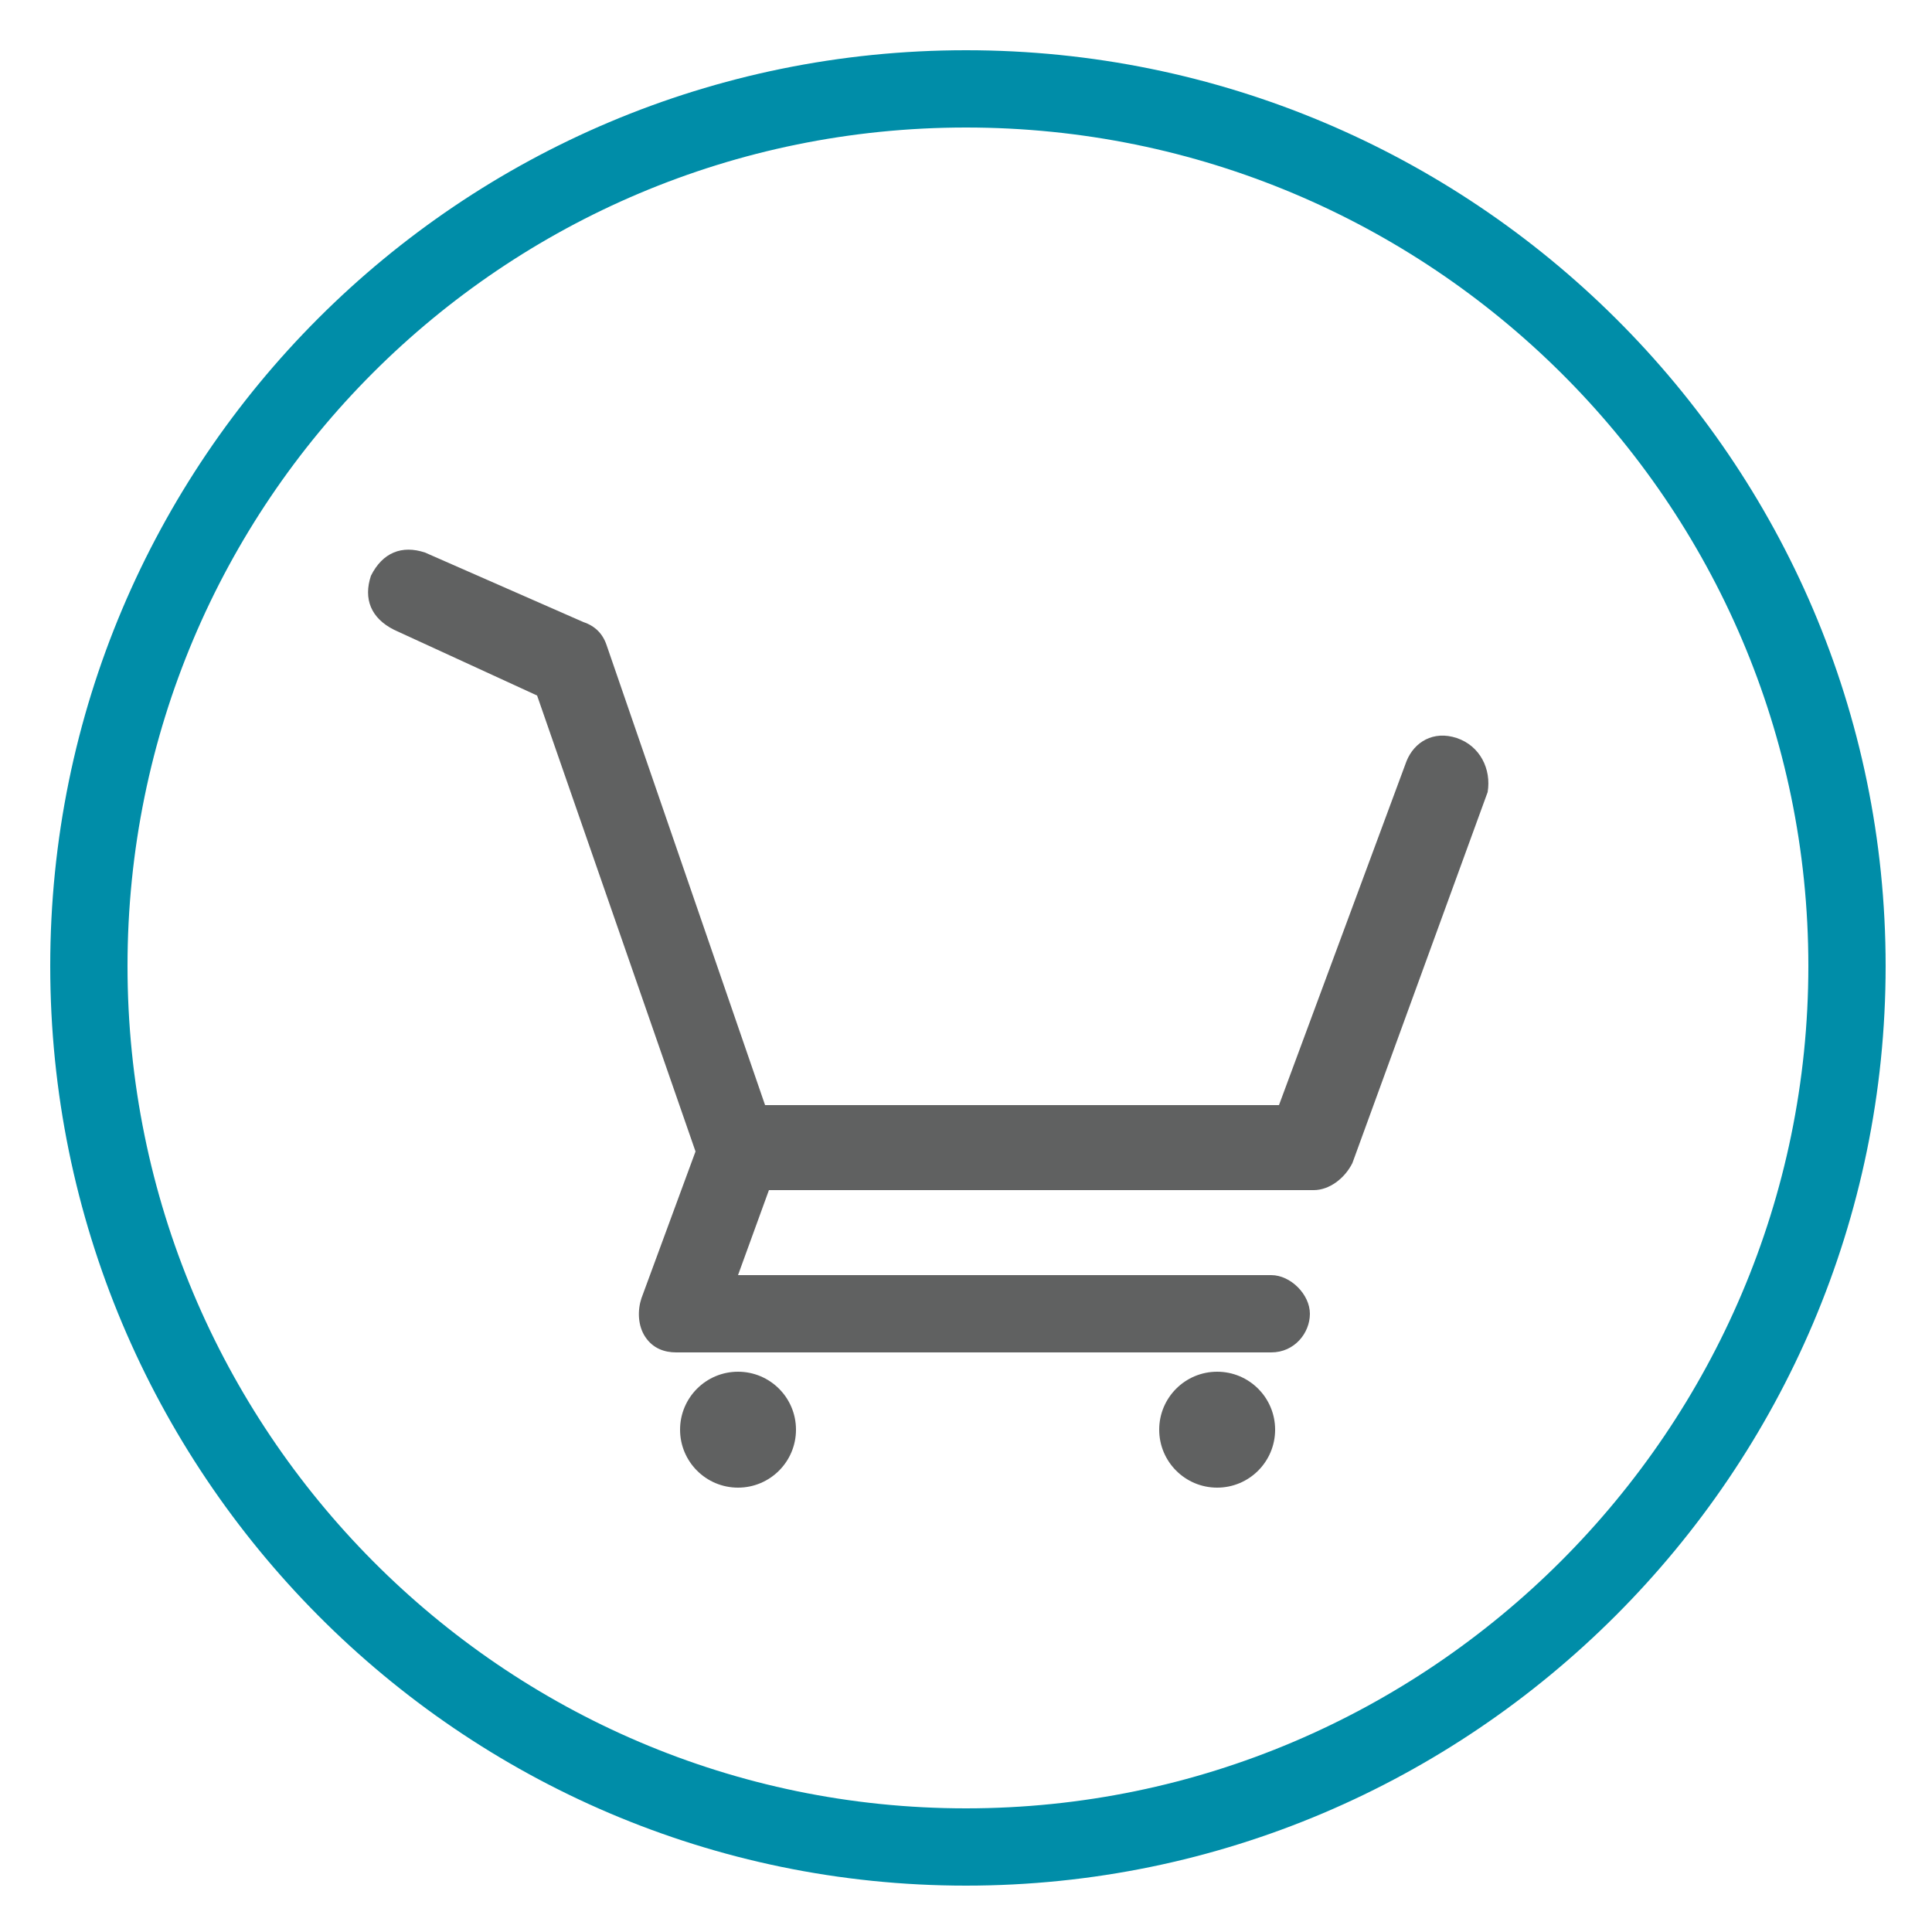 <?xml version="1.0" encoding="utf-8"?>
<!-- Generator: Adobe Illustrator 21.1.0, SVG Export Plug-In . SVG Version: 6.00 Build 0)  -->
<svg version="1.1" xmlns="http://www.w3.org/2000/svg" xmlns:xlink="http://www.w3.org/1999/xlink" x="0px" y="0px"
	 viewBox="0 0 50 50" style="enable-background:new 0 0 50 50;" xml:space="preserve" preserveAspectRatio="xMidYMid meet" width="100px" height="100px">
<style type="text/css">
	.st0{fill:#008DA8;}
	.st1{fill:#606161;}
</style>
<g id="Layer_1">
	<path class="st0" d="M25,3.3C37,3.3,46.8,13,46.8,25S37,46.8,25,46.8S3.3,37,3.3,25S13,3.3,25,3.3 M25,1.3
		C11.9,1.3,1.3,11.9,1.3,25S11.9,48.8,25,48.8S48.8,38.1,48.8,25S38.1,1.3,25,1.3L25,1.3z"/>
</g>
<g id="Layer_2">
	<g>
		<g>
			<path class="st1" d="M37.7,19.1c-0.6-0.2-1.1,0.1-1.3,0.6l-3.3,8.9H19.8l-4.1-11.9c-0.1-0.3-0.3-0.5-0.6-0.6L11,14.3
				c-0.6-0.2-1.1,0-1.4,0.6c-0.2,0.6,0,1.1,0.6,1.4l3.7,1.7L18,29.8l-1.4,3.8c-0.1,0.3-0.1,0.7,0.1,1c0.2,0.3,0.5,0.4,0.8,0.4h15.4
				c0.6,0,1-0.5,1-1s-0.5-1-1-1H19.1l0.8-2.2H34c0.4,0,0.8-0.3,1-0.7l3.5-9.6C38.6,19.9,38.3,19.3,37.7,19.1z"/>
		</g>
		<g>
			<circle class="st1" cx="31.5" cy="37" r="1.5"/>
		</g>
		<g>
			<circle class="st1" cx="19.1" cy="37" r="1.5"/>
		</g>
	</g>
</g>
</svg>
